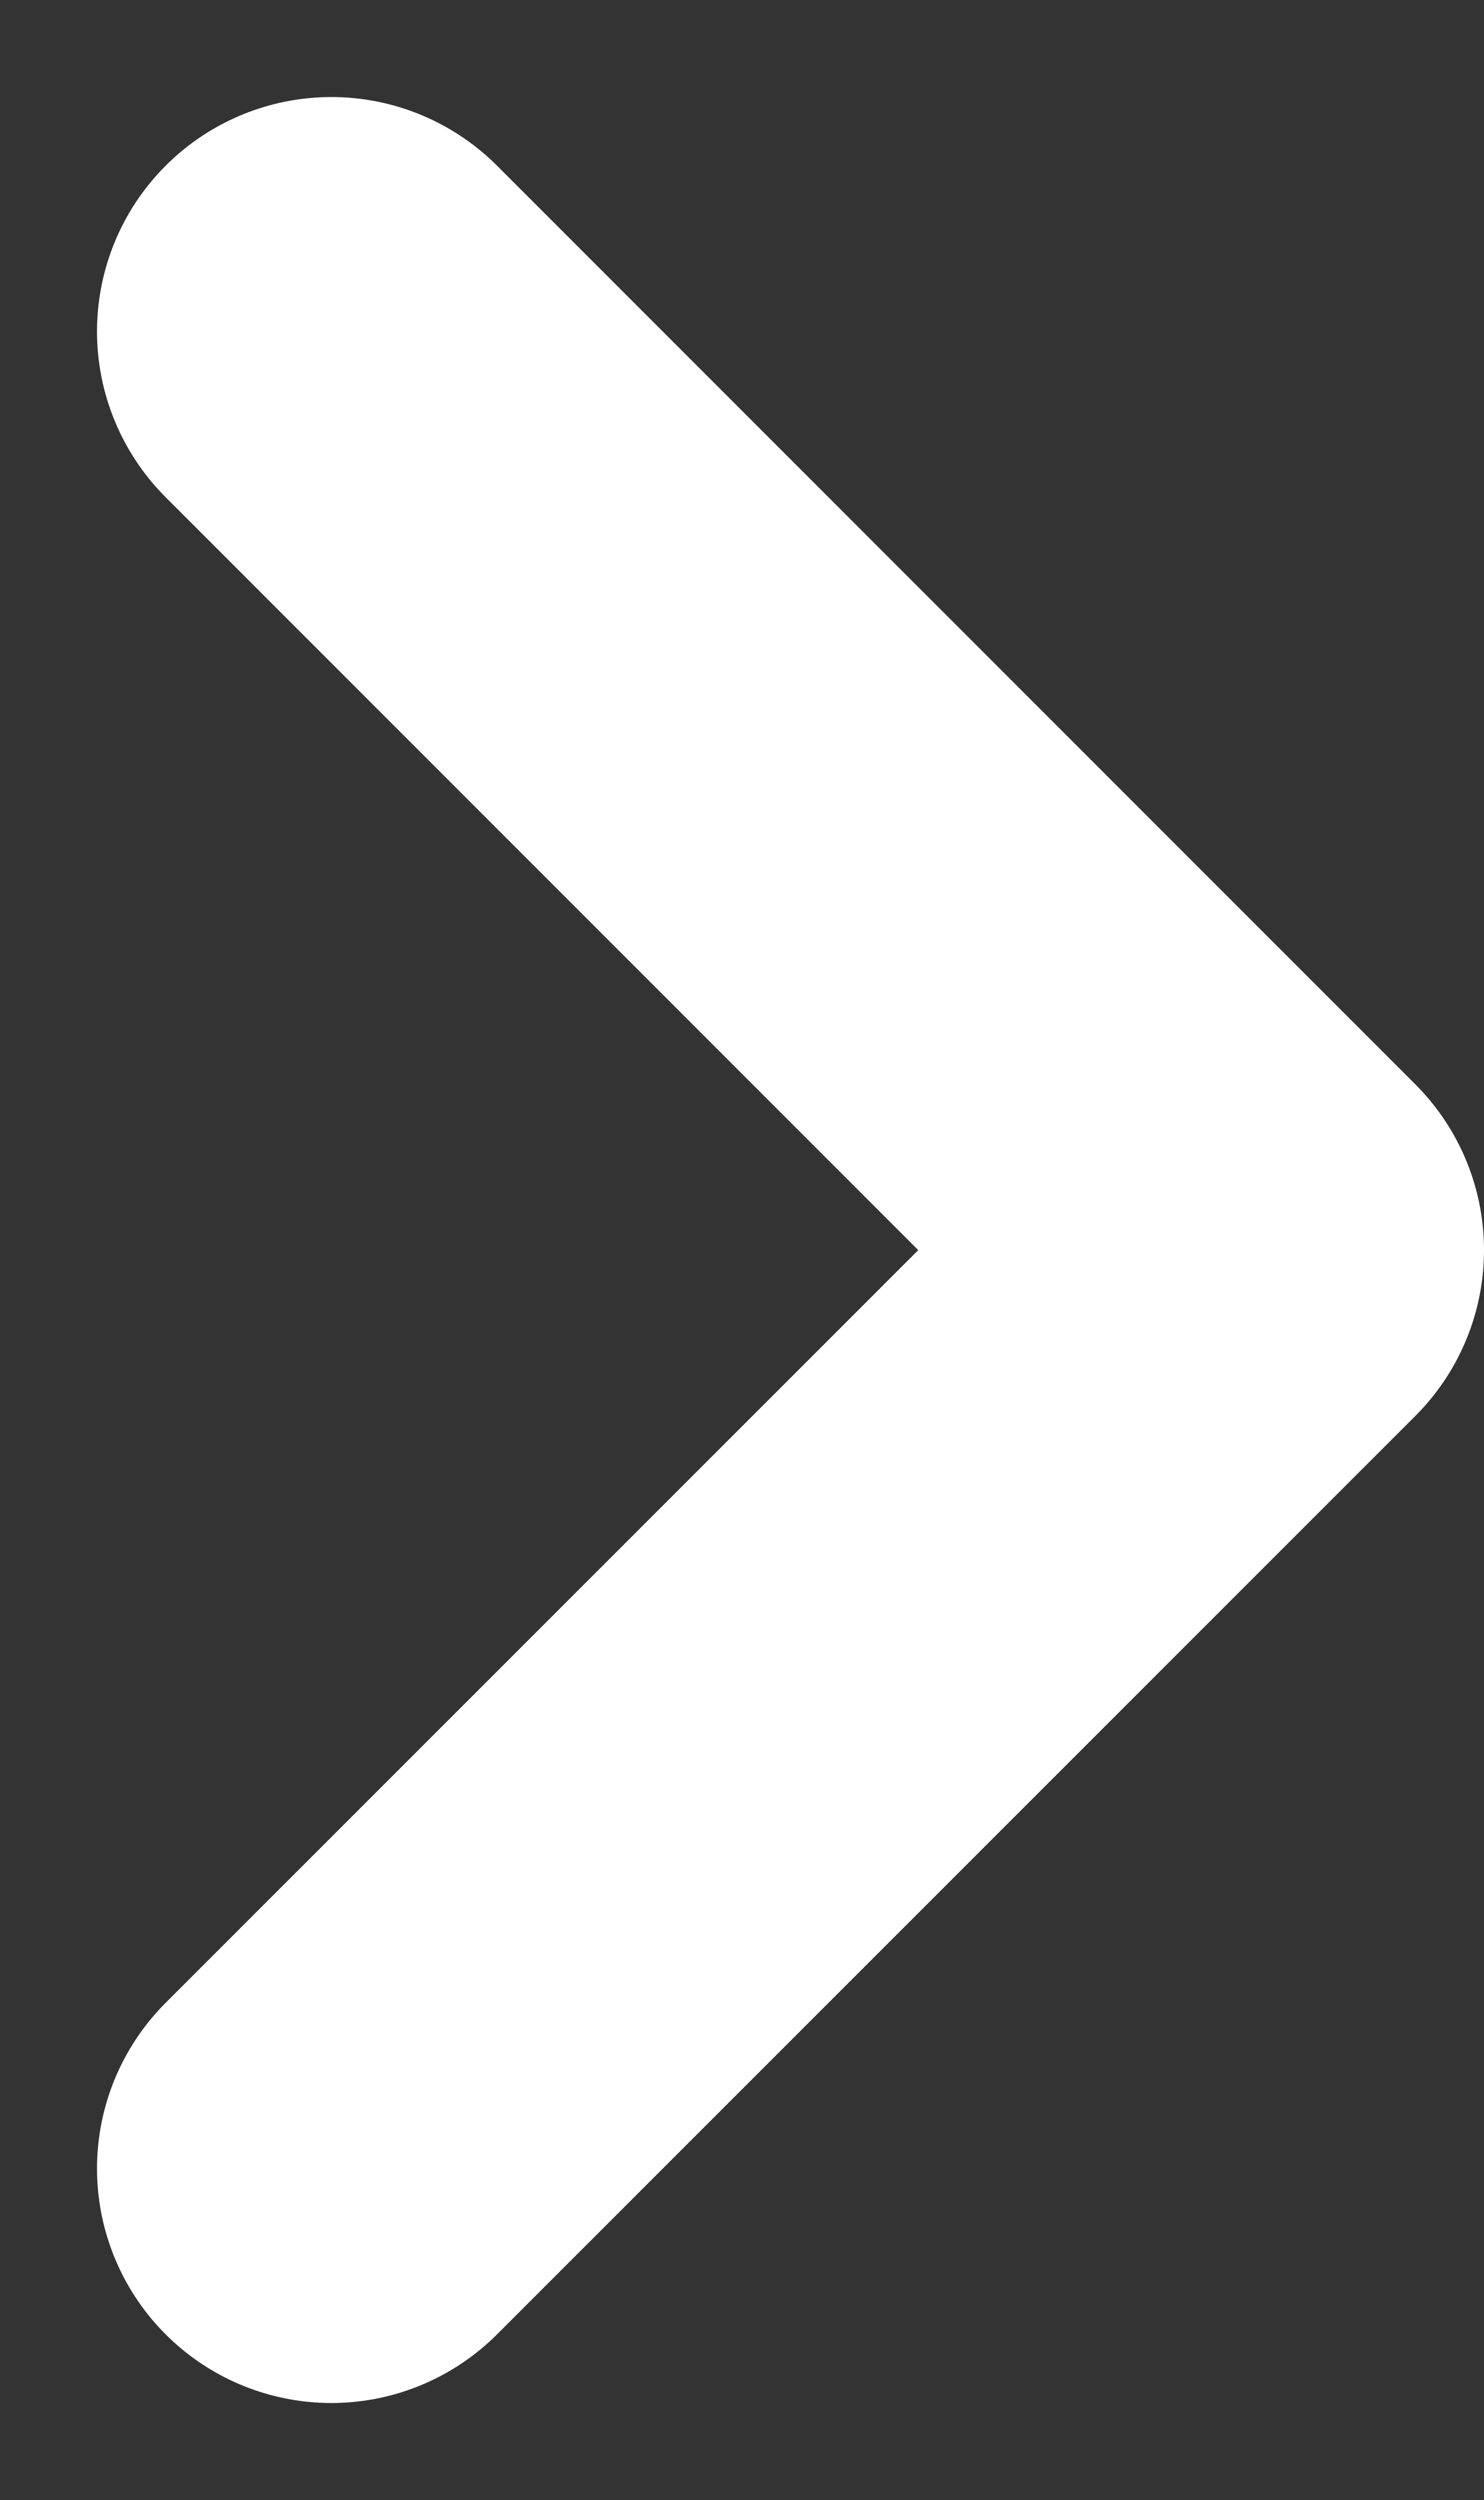 <svg xmlns="http://www.w3.org/2000/svg" width="6.333" height="10.666" viewBox="0 0 6.333 10.666">
  <rect x="0" y="0" width="6.333" height="10.666" fill="#333333" stroke="none"/>
  <path id="white-arrow" d="M12,5l3.919,3.919L12,12.837" transform="translate(-10.586 -3.586)" fill="none" stroke="#fff" stroke-linecap="round" stroke-linejoin="round" stroke-width="2"/>
</svg>
